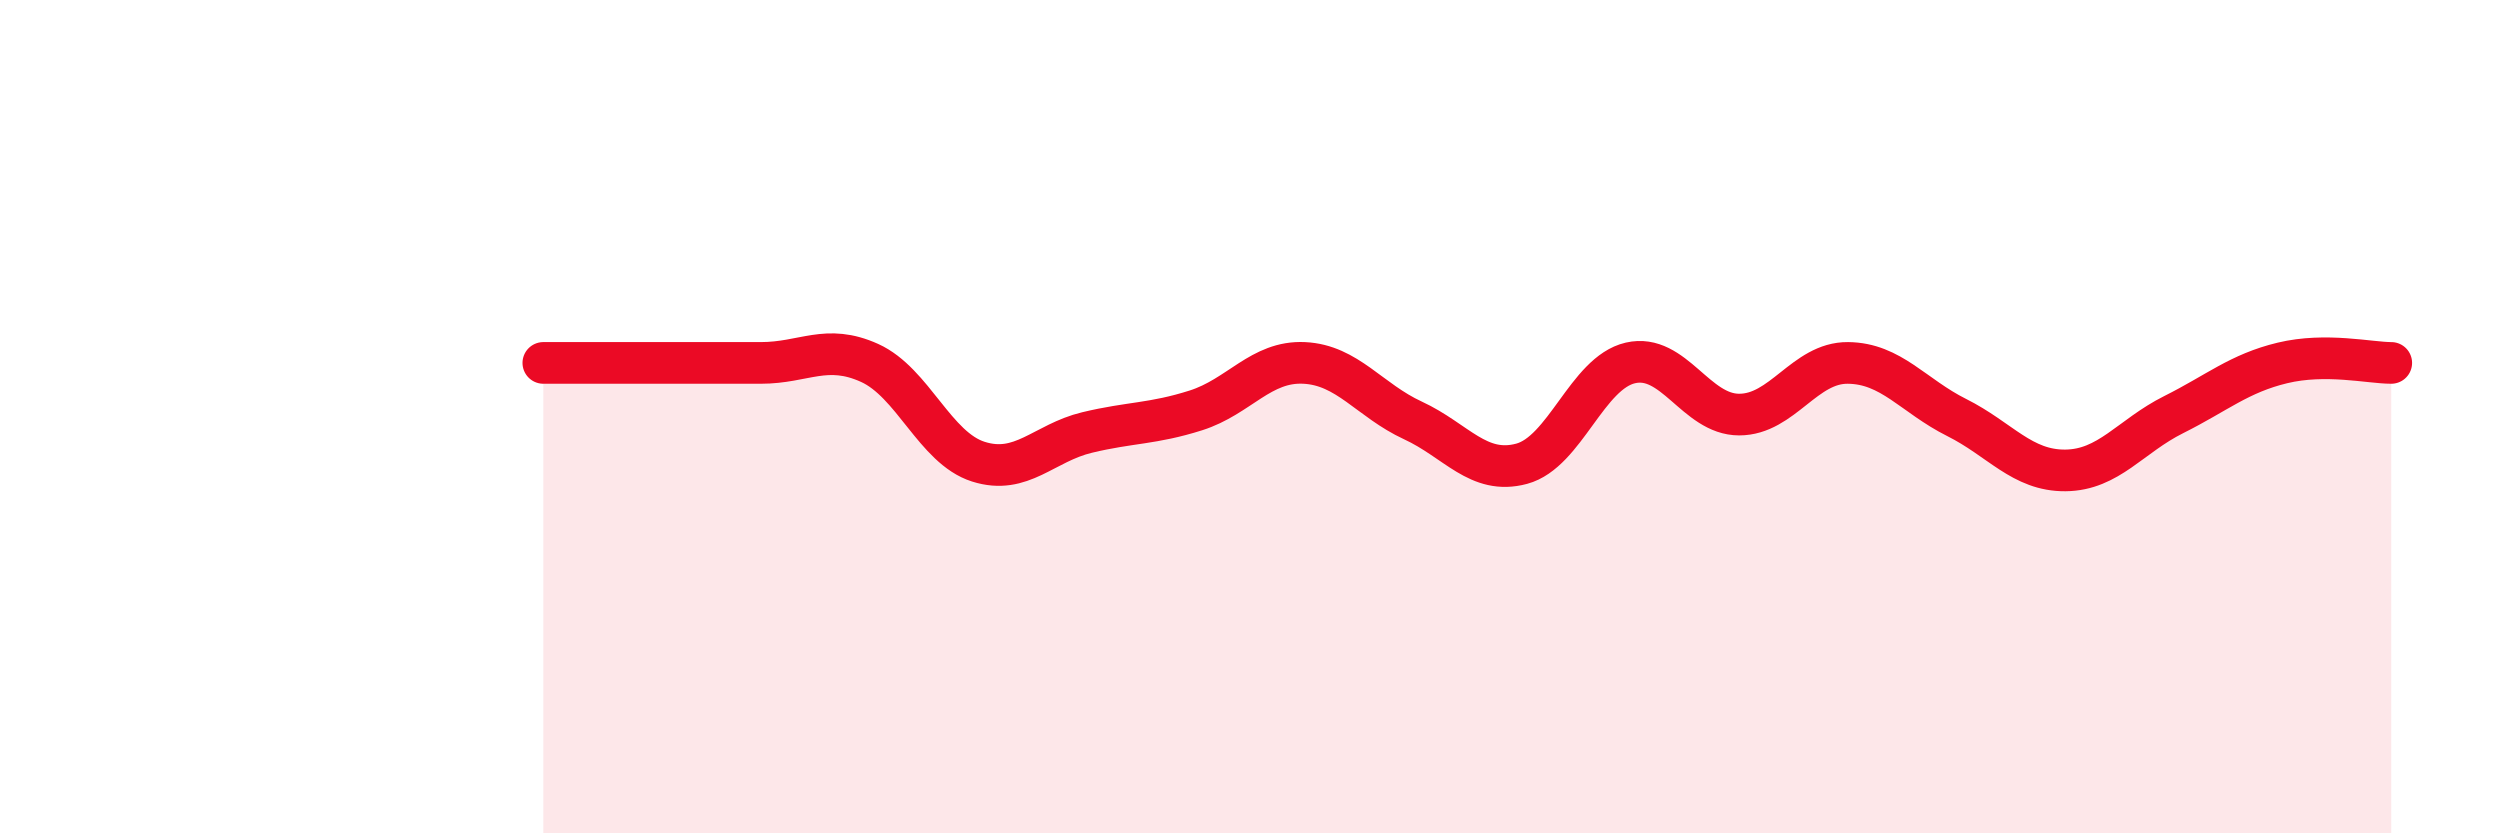 
    <svg width="60" height="20" viewBox="0 0 60 20" xmlns="http://www.w3.org/2000/svg">
      <path
        d="M 13.04,8.71 C 13.56,8.71 14.61,8.71 15.65,8.71 C 16.69,8.71 17.22,8.71 18.26,8.71 C 19.3,8.71 19.83,8.24 20.87,8.71 C 21.91,9.18 22.44,10.75 23.48,11.08 C 24.52,11.41 25.05,10.63 26.09,10.38 C 27.13,10.13 27.66,10.18 28.7,9.85 C 29.74,9.52 30.26,8.66 31.3,8.71 C 32.34,8.76 32.87,9.61 33.91,10.09 C 34.95,10.57 35.48,11.41 36.52,11.13 C 37.56,10.85 38.09,8.95 39.13,8.71 C 40.17,8.47 40.7,9.95 41.74,9.95 C 42.78,9.95 43.31,8.7 44.35,8.71 C 45.39,8.72 45.92,9.5 46.96,10.02 C 48,10.54 48.53,11.3 49.57,11.29 C 50.61,11.28 51.13,10.47 52.17,9.95 C 53.21,9.43 53.74,8.96 54.78,8.71 C 55.82,8.46 56.87,8.71 57.39,8.71L57.39 20L13.04 20Z"
        fill="#EB0A25"
        opacity="0.1"
        stroke-linecap="round"
        stroke-linejoin="round"
      />
      <path
        d="M 13.04,8.71 C 13.56,8.71 14.61,8.71 15.65,8.71 C 16.69,8.71 17.22,8.71 18.26,8.71 C 19.3,8.71 19.83,8.24 20.87,8.71 C 21.91,9.18 22.44,10.75 23.48,11.08 C 24.52,11.41 25.05,10.63 26.09,10.38 C 27.13,10.13 27.66,10.18 28.7,9.85 C 29.74,9.52 30.26,8.66 31.3,8.71 C 32.34,8.76 32.87,9.61 33.91,10.09 C 34.95,10.57 35.48,11.41 36.52,11.13 C 37.56,10.85 38.09,8.95 39.13,8.71 C 40.17,8.47 40.7,9.95 41.74,9.95 C 42.78,9.95 43.31,8.7 44.35,8.71 C 45.39,8.72 45.92,9.5 46.96,10.02 C 48,10.54 48.53,11.3 49.57,11.29 C 50.61,11.28 51.13,10.47 52.17,9.95 C 53.21,9.43 53.74,8.96 54.78,8.71 C 55.82,8.46 56.87,8.71 57.39,8.71"
        stroke="#EB0A25"
        stroke-width="1"
        fill="none"
        stroke-linecap="round"
        stroke-linejoin="round"
      />
    </svg>
  
